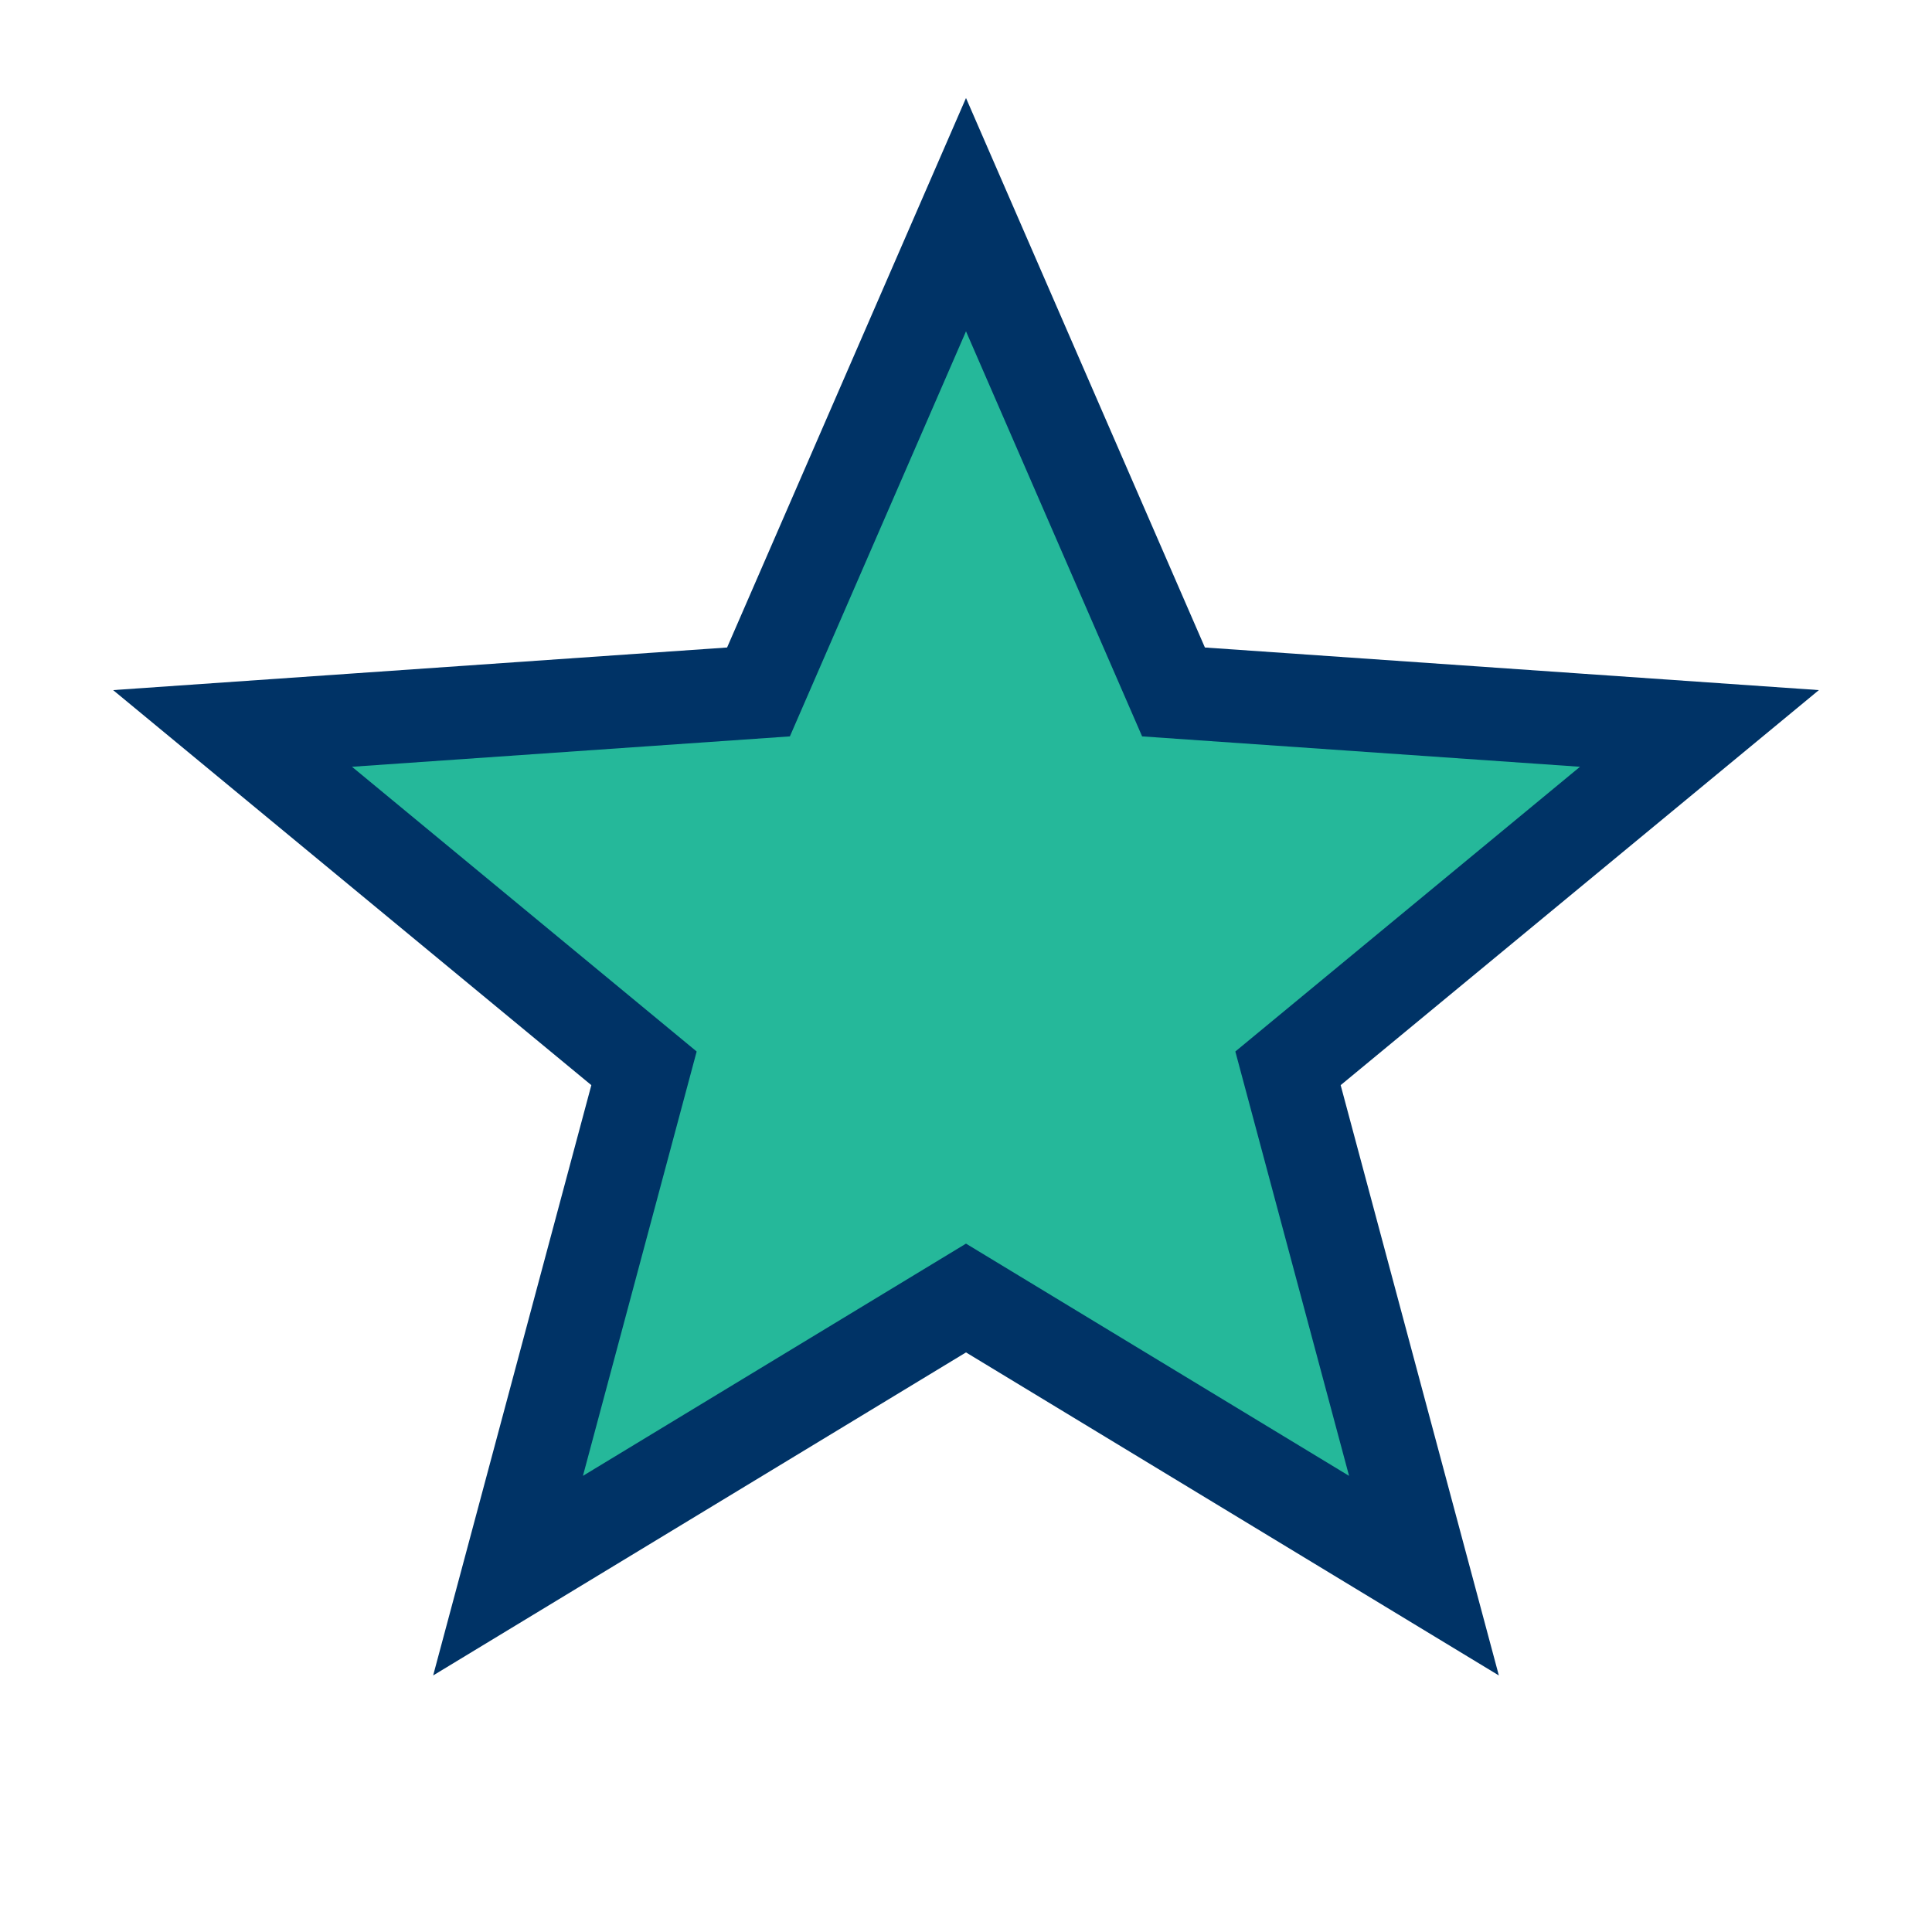 <?xml version="1.0" encoding="UTF-8"?>
<svg xmlns="http://www.w3.org/2000/svg" width="27" height="27" viewBox="0 0 27 27"><polygon points="13.5,3 16.4,9.67 23.75,10.18 18,14.93 19.9,22.02 13.5,18.14 7.1,22.02 9,14.93 3.25,10.18 10.6,9.67" fill="#25B89A" stroke="#003366" stroke-width="1.3"/></svg>